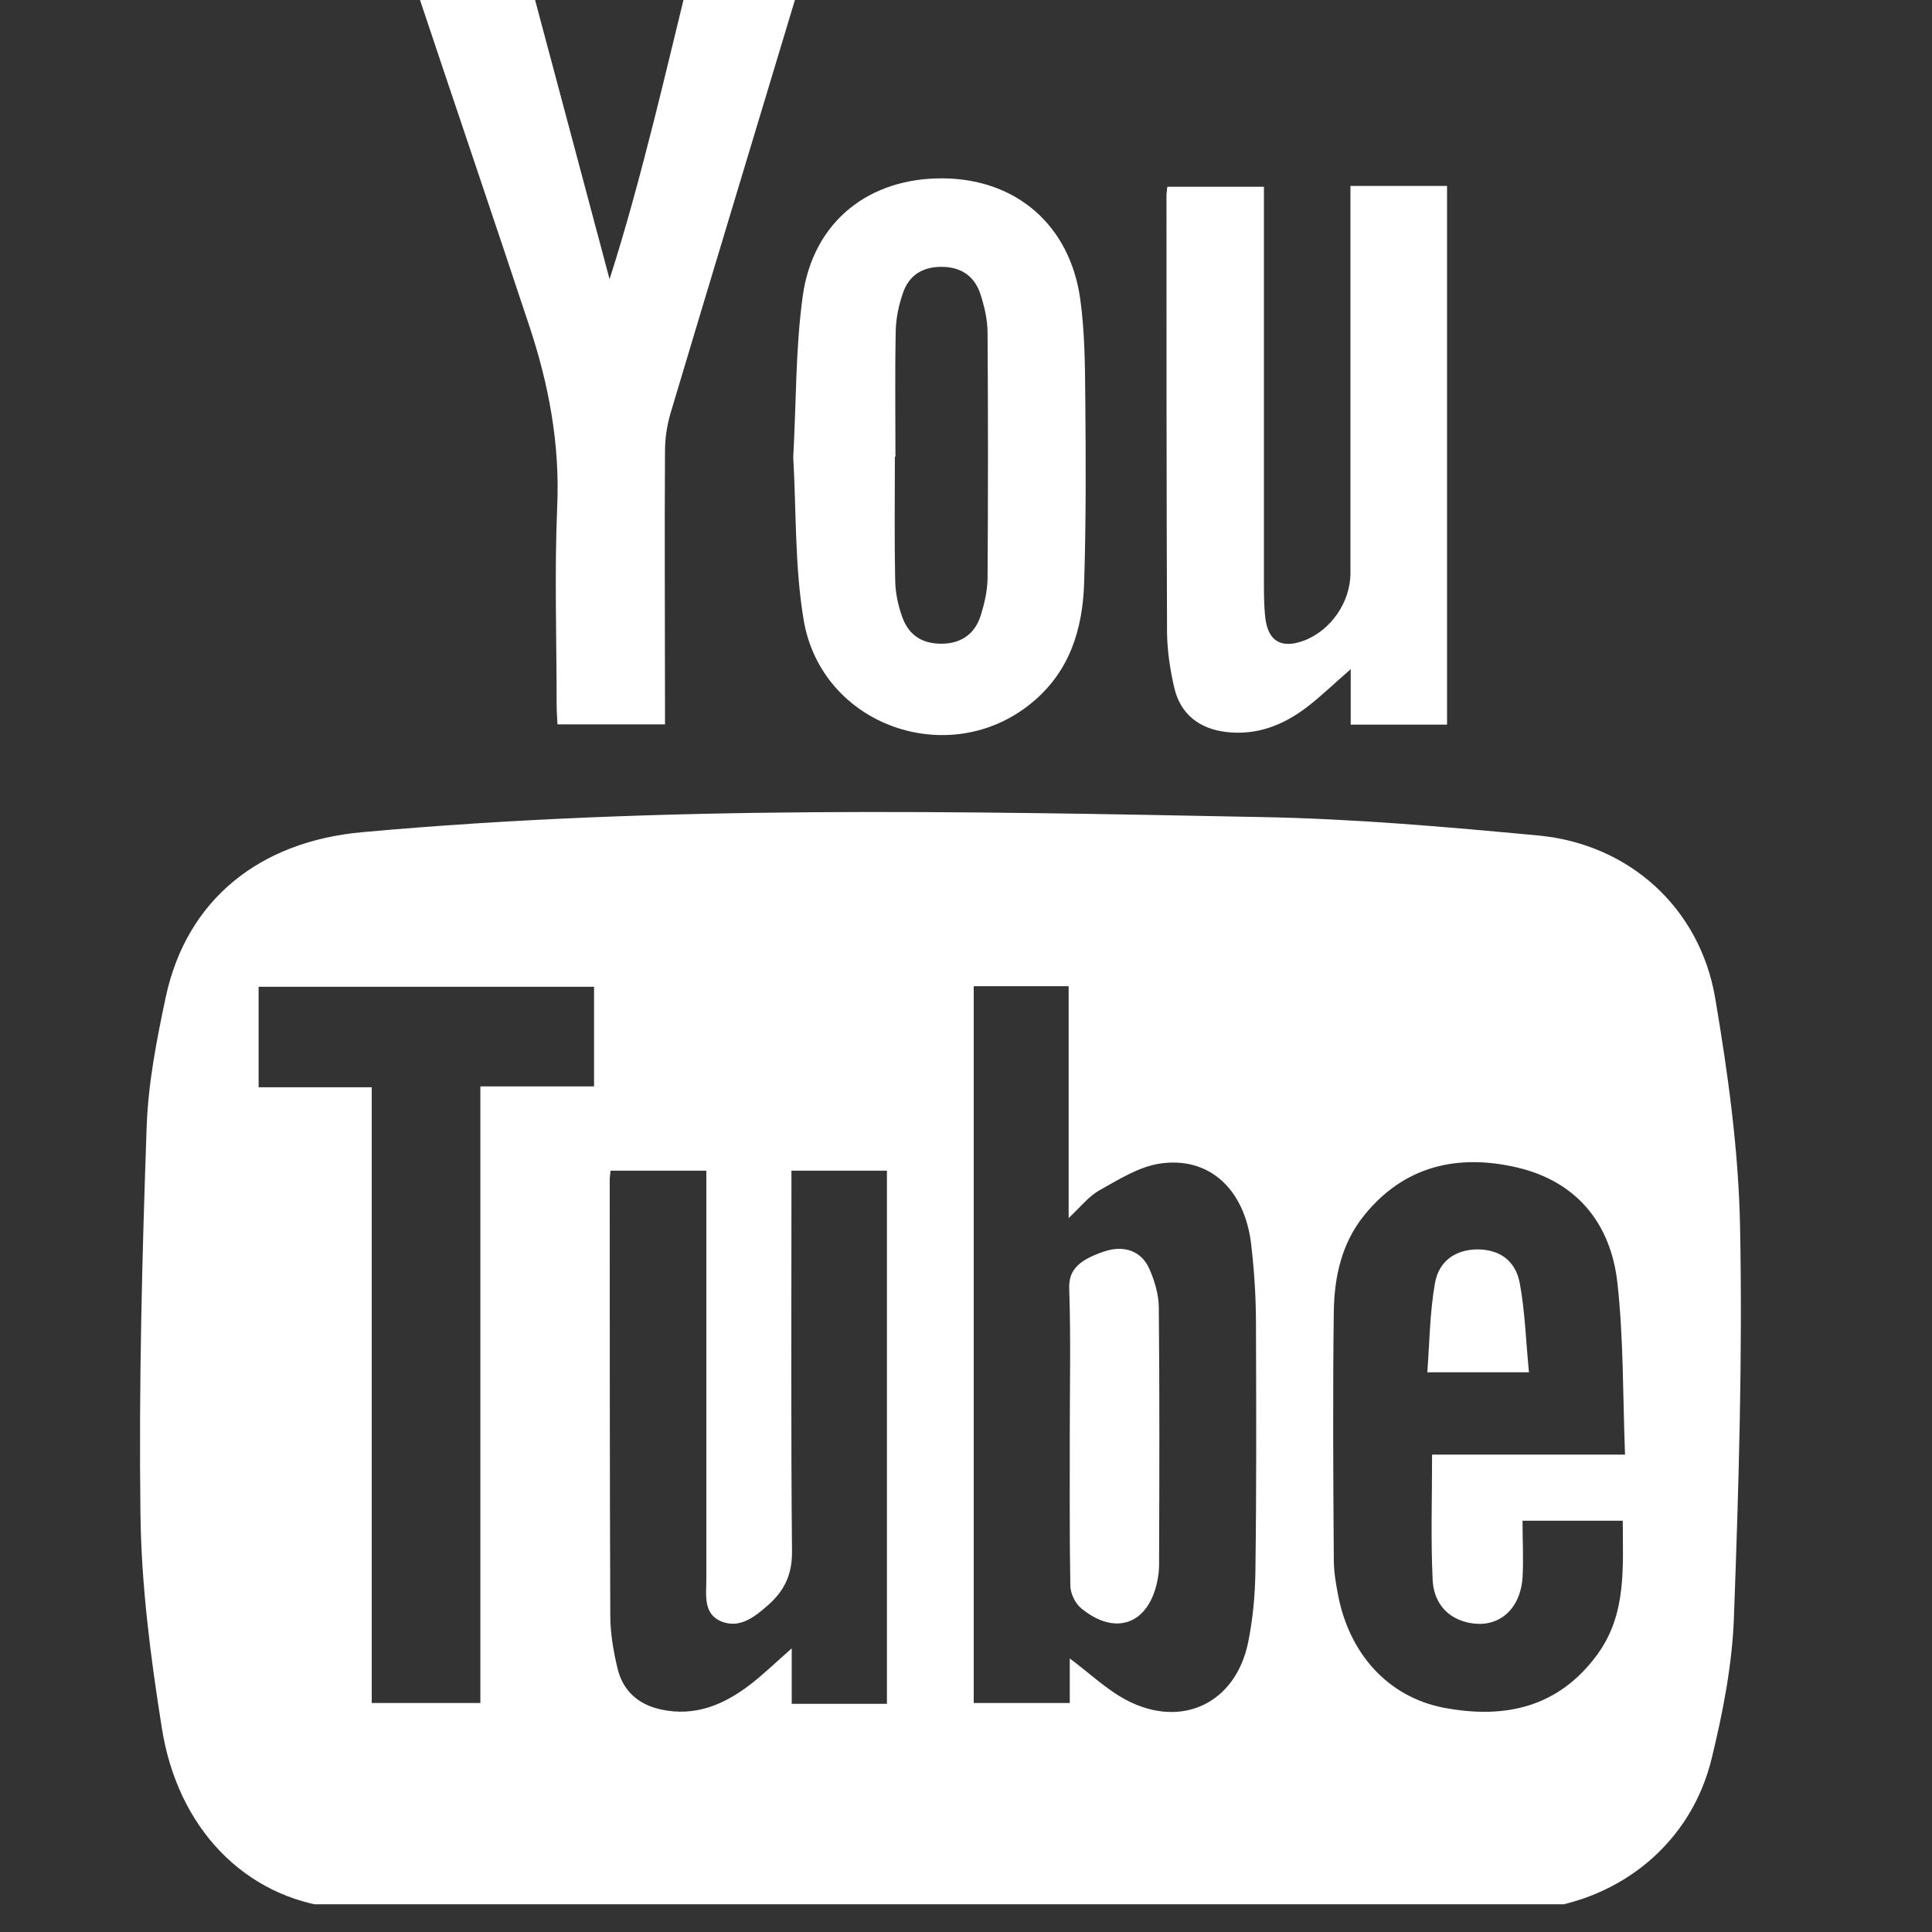 <svg width="69" height="69" viewBox="0 0 69 69" fill="none" xmlns="http://www.w3.org/2000/svg">
<rect x="0" y="0" width="69" height="69" fill="#333333" stroke="none"/>
<g clip-path="url(#clip0_3_17)">
<path d="M33.576 69.061C28.546 68.941 23.506 68.851 18.476 68.671C16.296 68.591 14.116 68.391 11.946 68.131C8.746 67.761 6.336 65.301 5.776 61.691C5.376 59.171 5.046 56.611 5.016 54.061C4.956 49.471 5.076 44.881 5.236 40.291C5.286 38.711 5.596 37.131 5.926 35.581C6.676 32.131 9.266 30.051 12.936 29.721C23.626 28.751 34.336 28.971 45.046 29.181C48.356 29.241 51.656 29.531 54.956 29.841C58.186 30.151 60.706 32.421 61.256 35.641C61.716 38.351 62.096 41.111 62.146 43.851C62.236 48.481 62.096 53.121 61.926 57.761C61.866 59.441 61.536 61.141 61.136 62.781C60.416 65.801 57.906 67.851 54.826 68.191C47.766 68.951 40.676 68.971 33.586 69.061H33.576ZM34.776 35.231V60.821H38.206V59.231C38.906 59.751 39.516 60.341 40.236 60.721C42.206 61.751 44.126 60.831 44.576 58.661C44.746 57.821 44.826 56.961 44.836 56.101C44.876 53.161 44.866 50.231 44.856 47.291C44.856 46.341 44.796 45.391 44.686 44.451C44.456 42.461 43.176 41.281 41.396 41.561C40.656 41.681 39.946 42.131 39.266 42.511C38.886 42.721 38.596 43.101 38.166 43.501V35.221H34.776V35.231ZM58.036 51.941C57.956 49.831 57.986 47.811 57.766 45.831C57.536 43.721 56.336 42.211 54.206 41.701C52.086 41.201 50.156 41.621 48.716 43.411C47.916 44.401 47.656 45.601 47.636 46.821C47.596 49.781 47.616 52.741 47.636 55.701C47.636 56.121 47.706 56.541 47.786 56.951C48.186 59.071 49.586 60.611 51.566 60.991C53.736 61.401 55.656 60.991 57.046 59.091C58.106 57.641 57.956 55.971 57.956 54.311H54.376C54.376 55.031 54.416 55.691 54.376 56.351C54.286 57.561 53.426 58.211 52.356 57.931C51.586 57.731 51.196 57.131 51.166 56.421C51.096 54.951 51.146 53.481 51.146 51.951H58.056L58.036 51.941ZM28.266 41.791V42.581C28.266 46.871 28.246 51.151 28.286 55.441C28.286 56.261 27.996 56.831 27.426 57.331C26.946 57.751 26.426 58.171 25.766 57.911C25.106 57.641 25.226 56.961 25.226 56.401C25.226 51.801 25.226 47.211 25.226 42.611C25.226 42.351 25.226 42.091 25.226 41.811H21.806C21.796 41.941 21.776 42.021 21.776 42.111C21.776 47.301 21.776 52.491 21.796 57.691C21.796 58.321 21.906 58.971 22.056 59.591C22.246 60.381 22.786 60.871 23.596 61.051C24.826 61.321 25.856 60.881 26.796 60.161C27.276 59.791 27.716 59.361 28.276 58.871V60.851H31.676V41.811H28.256L28.266 41.791ZM13.276 38.831V60.821H17.156V38.801H21.216V35.241H9.236V38.831H13.286H13.276Z" fill="white"/>
<path d="M38.206 51.261C38.206 49.511 38.246 47.771 38.186 46.021C38.166 45.381 38.486 45.021 39.416 44.701C40.146 44.451 40.766 44.681 41.046 45.311C41.236 45.741 41.386 46.241 41.386 46.711C41.416 49.761 41.406 52.811 41.396 55.861C41.396 56.061 41.376 56.261 41.336 56.451C41.026 58.001 39.846 58.451 38.616 57.441C38.396 57.261 38.226 56.901 38.226 56.621C38.196 54.831 38.206 53.041 38.206 51.251V51.261Z" fill="white"/>
<path d="M54.596 49.011H50.976C51.056 47.921 51.066 46.871 51.246 45.841C51.386 45.021 51.996 44.631 52.756 44.621C53.526 44.621 54.116 44.991 54.276 45.821C54.466 46.841 54.496 47.901 54.606 49.011H54.596Z" fill="white"/>
<path d="M28.39 0C26.91 4.92 25.42 9.83 23.95 14.75C23.82 15.19 23.75 15.66 23.75 16.11C23.73 19.11 23.75 22.12 23.75 25.12V25.87H19.91C19.9 25.64 19.88 25.41 19.88 25.18C19.88 22.82 19.8 20.45 19.9 18.09C20 15.86 19.6 13.74 18.91 11.66C17.62 7.77 16.3 3.89 15 0C16.37 0 17.74 0 19.11 0C20 3.32 20.88 6.64 21.77 9.97C22.38 8.07 22.88 6.18 23.36 4.29C23.72 2.86 24.06 1.43 24.41 0C25.74 0 27.06 0 28.39 0Z" fill="white"/>
<path d="M48.23 6.64H51.68V25.88H48.24V23.9C47.66 24.4 47.21 24.84 46.72 25.22C45.86 25.89 44.89 26.28 43.77 26.14C42.82 26.02 42.16 25.5 41.94 24.57C41.79 23.93 41.69 23.26 41.68 22.61C41.66 17.4 41.66 12.18 41.66 6.97C41.66 6.88 41.68 6.8 41.69 6.67H45.14C45.14 6.92 45.14 7.18 45.14 7.43C45.14 11.87 45.14 16.31 45.14 20.75C45.14 21.19 45.14 21.64 45.19 22.07C45.29 22.9 45.76 23.17 46.54 22.89C47.51 22.54 48.23 21.52 48.23 20.47C48.23 16.14 48.23 11.81 48.23 7.48V6.63V6.64Z" fill="white"/>
<path d="M28.33 16.33C28.44 14.35 28.41 12.44 28.67 10.57C29.04 7.91 31.04 6.34 33.7 6.37C36.3 6.4 38.21 8.04 38.58 10.68C38.74 11.83 38.75 13.01 38.76 14.18C38.78 16.39 38.79 18.6 38.72 20.8C38.67 22.46 38.21 23.98 36.85 25.1C33.9 27.53 29.33 25.92 28.7 22.13C28.38 20.21 28.44 18.22 28.33 16.33ZM31.96 16.31C31.96 17.77 31.94 19.22 31.97 20.68C31.97 21.11 32.06 21.56 32.2 21.97C32.43 22.68 32.93 23 33.65 22.99C34.35 22.98 34.83 22.62 35.03 21.97C35.16 21.55 35.26 21.11 35.27 20.68C35.29 17.75 35.29 14.81 35.27 11.88C35.27 11.41 35.15 10.91 35 10.46C34.78 9.84 34.3 9.53 33.62 9.53C32.94 9.53 32.46 9.84 32.25 10.46C32.1 10.89 32 11.36 31.99 11.81C31.96 13.31 31.98 14.81 31.98 16.31H31.96Z" fill="white"/>
</g>
<defs>
<clipPath id="clip0_3_17">
<rect width="68.01" height="68.01" fill="white"/>
</clipPath>
</defs>
</svg>
